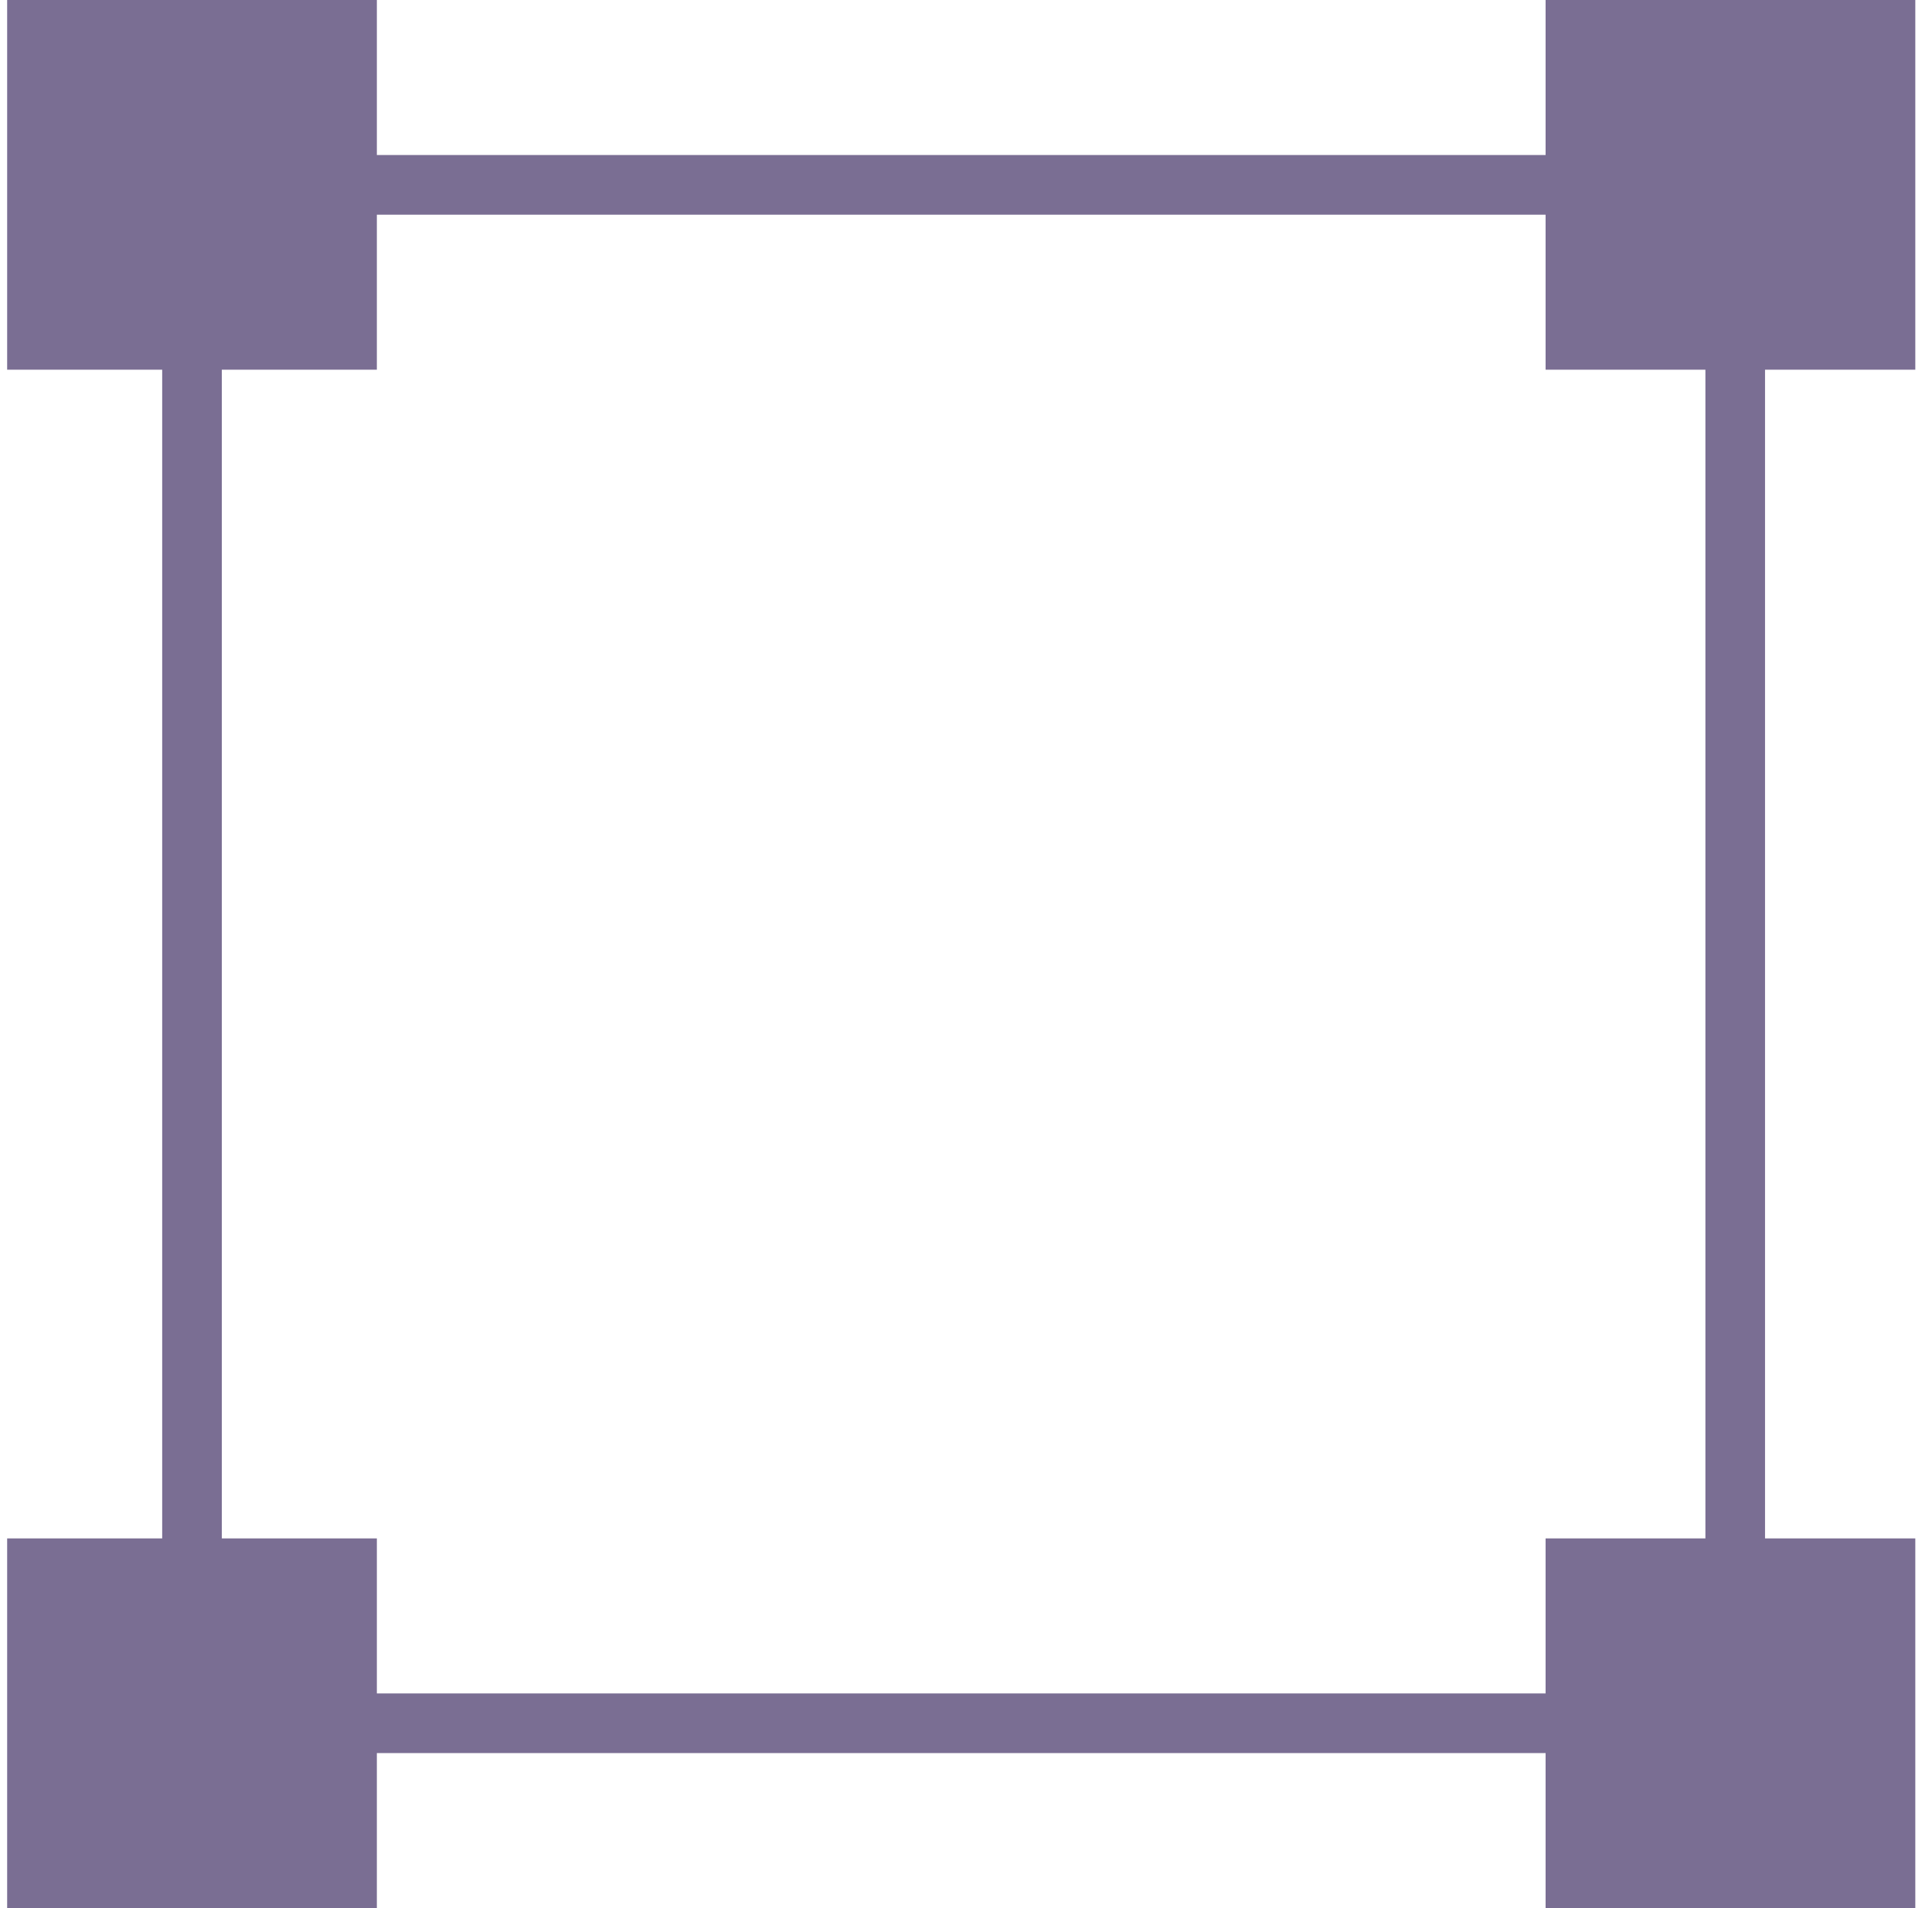 <?xml version="1.0" encoding="UTF-8"?>
<svg xmlns="http://www.w3.org/2000/svg" width="81" height="80" version="1.1" viewBox="0 0 81 80">
  <defs>
    <style>
      .cls-1 {
        fill: #7a6e93;
      }
    </style>
  </defs>
  <!-- Generator: Adobe Illustrator 28.7.1, SVG Export Plug-In . SVG Version: 1.2.0 Build 142)  -->
  <g>
    <g id="Layer_1">
      <path class="cls-1" d="M15.8,73.5h49v6.5h15.5v-15.5h-6.3V15.5h6.3V0h-15.5v6.5H15.8V0H.3v15.5h6.5v49H.3v15.5h15.5v-6.5ZM9.3,15.5h6.5v-6.5h49v6.5h6.7v49h-6.7v6.5H15.8v-6.5h-6.5V15.5Z"/>
    </g>
  </g>
</svg>